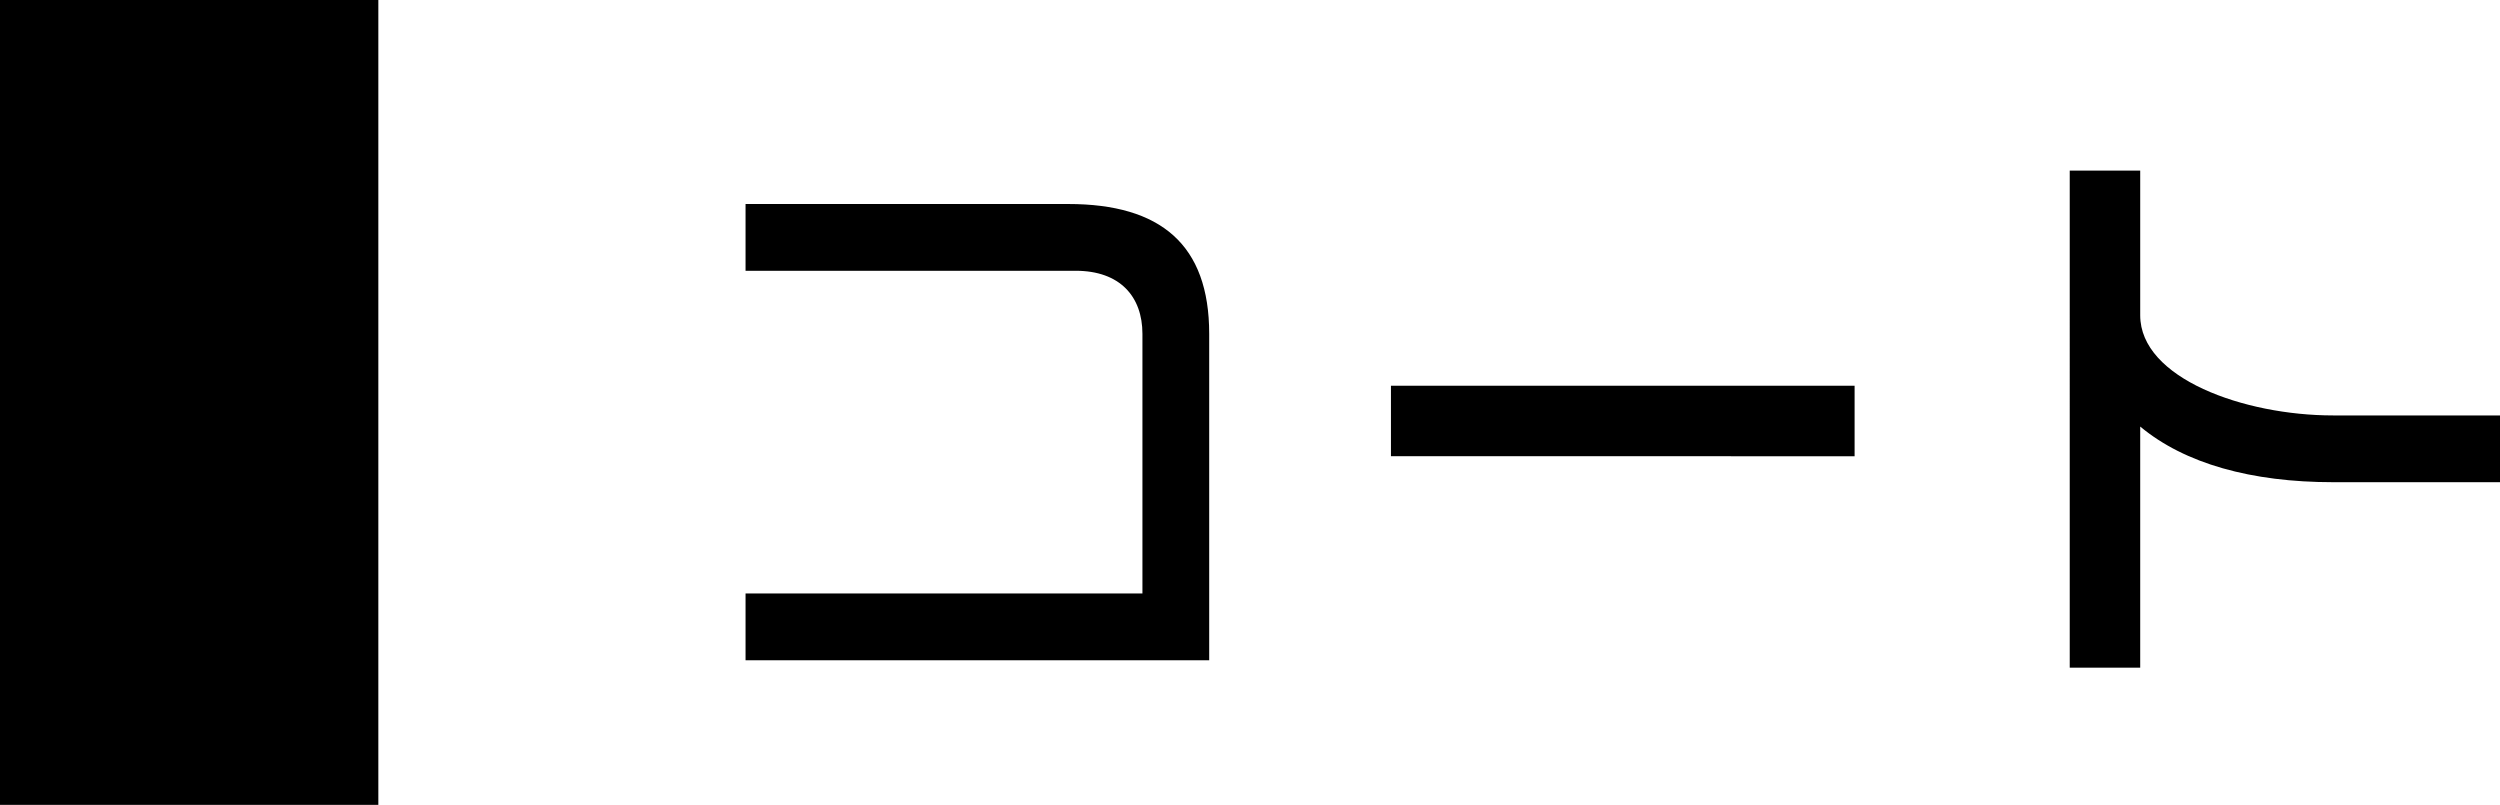 <?xml version="1.0" encoding="utf-8"?>
<!-- Generator: Adobe Illustrator 21.0.0, SVG Export Plug-In . SVG Version: 6.00 Build 0)  -->
<svg version="1.1" id="レイヤー_1" xmlns="http://www.w3.org/2000/svg" xmlns:xlink="http://www.w3.org/1999/xlink" x="0px"
	 y="0px" width="67.4px" height="21.7px" viewBox="0 0 67.4 21.7" style="enable-background:new 0 0 67.4 21.7;"
	 xml:space="preserve">
<g>
	<g>
		<path d="M20.1,17.8V16h10.7V9c0-1-0.6-1.7-1.8-1.7h-8.9V5.5h8.7c2.5,0,3.8,1.1,3.8,3.5v8.8H20.1z"/>
		<path d="M37.5,12.3v-1.9H50v1.9H37.5z"/>
		<path d="M62.9,13c-2.2,0-4-0.5-5.2-1.5V18h-1.9V4.6h1.9v3.9c0,1.7,2.8,2.7,5.2,2.7h4.5V13H62.9z"/>
	</g>
</g>
<rect width="10.2" height="21.7"/>
</svg>
